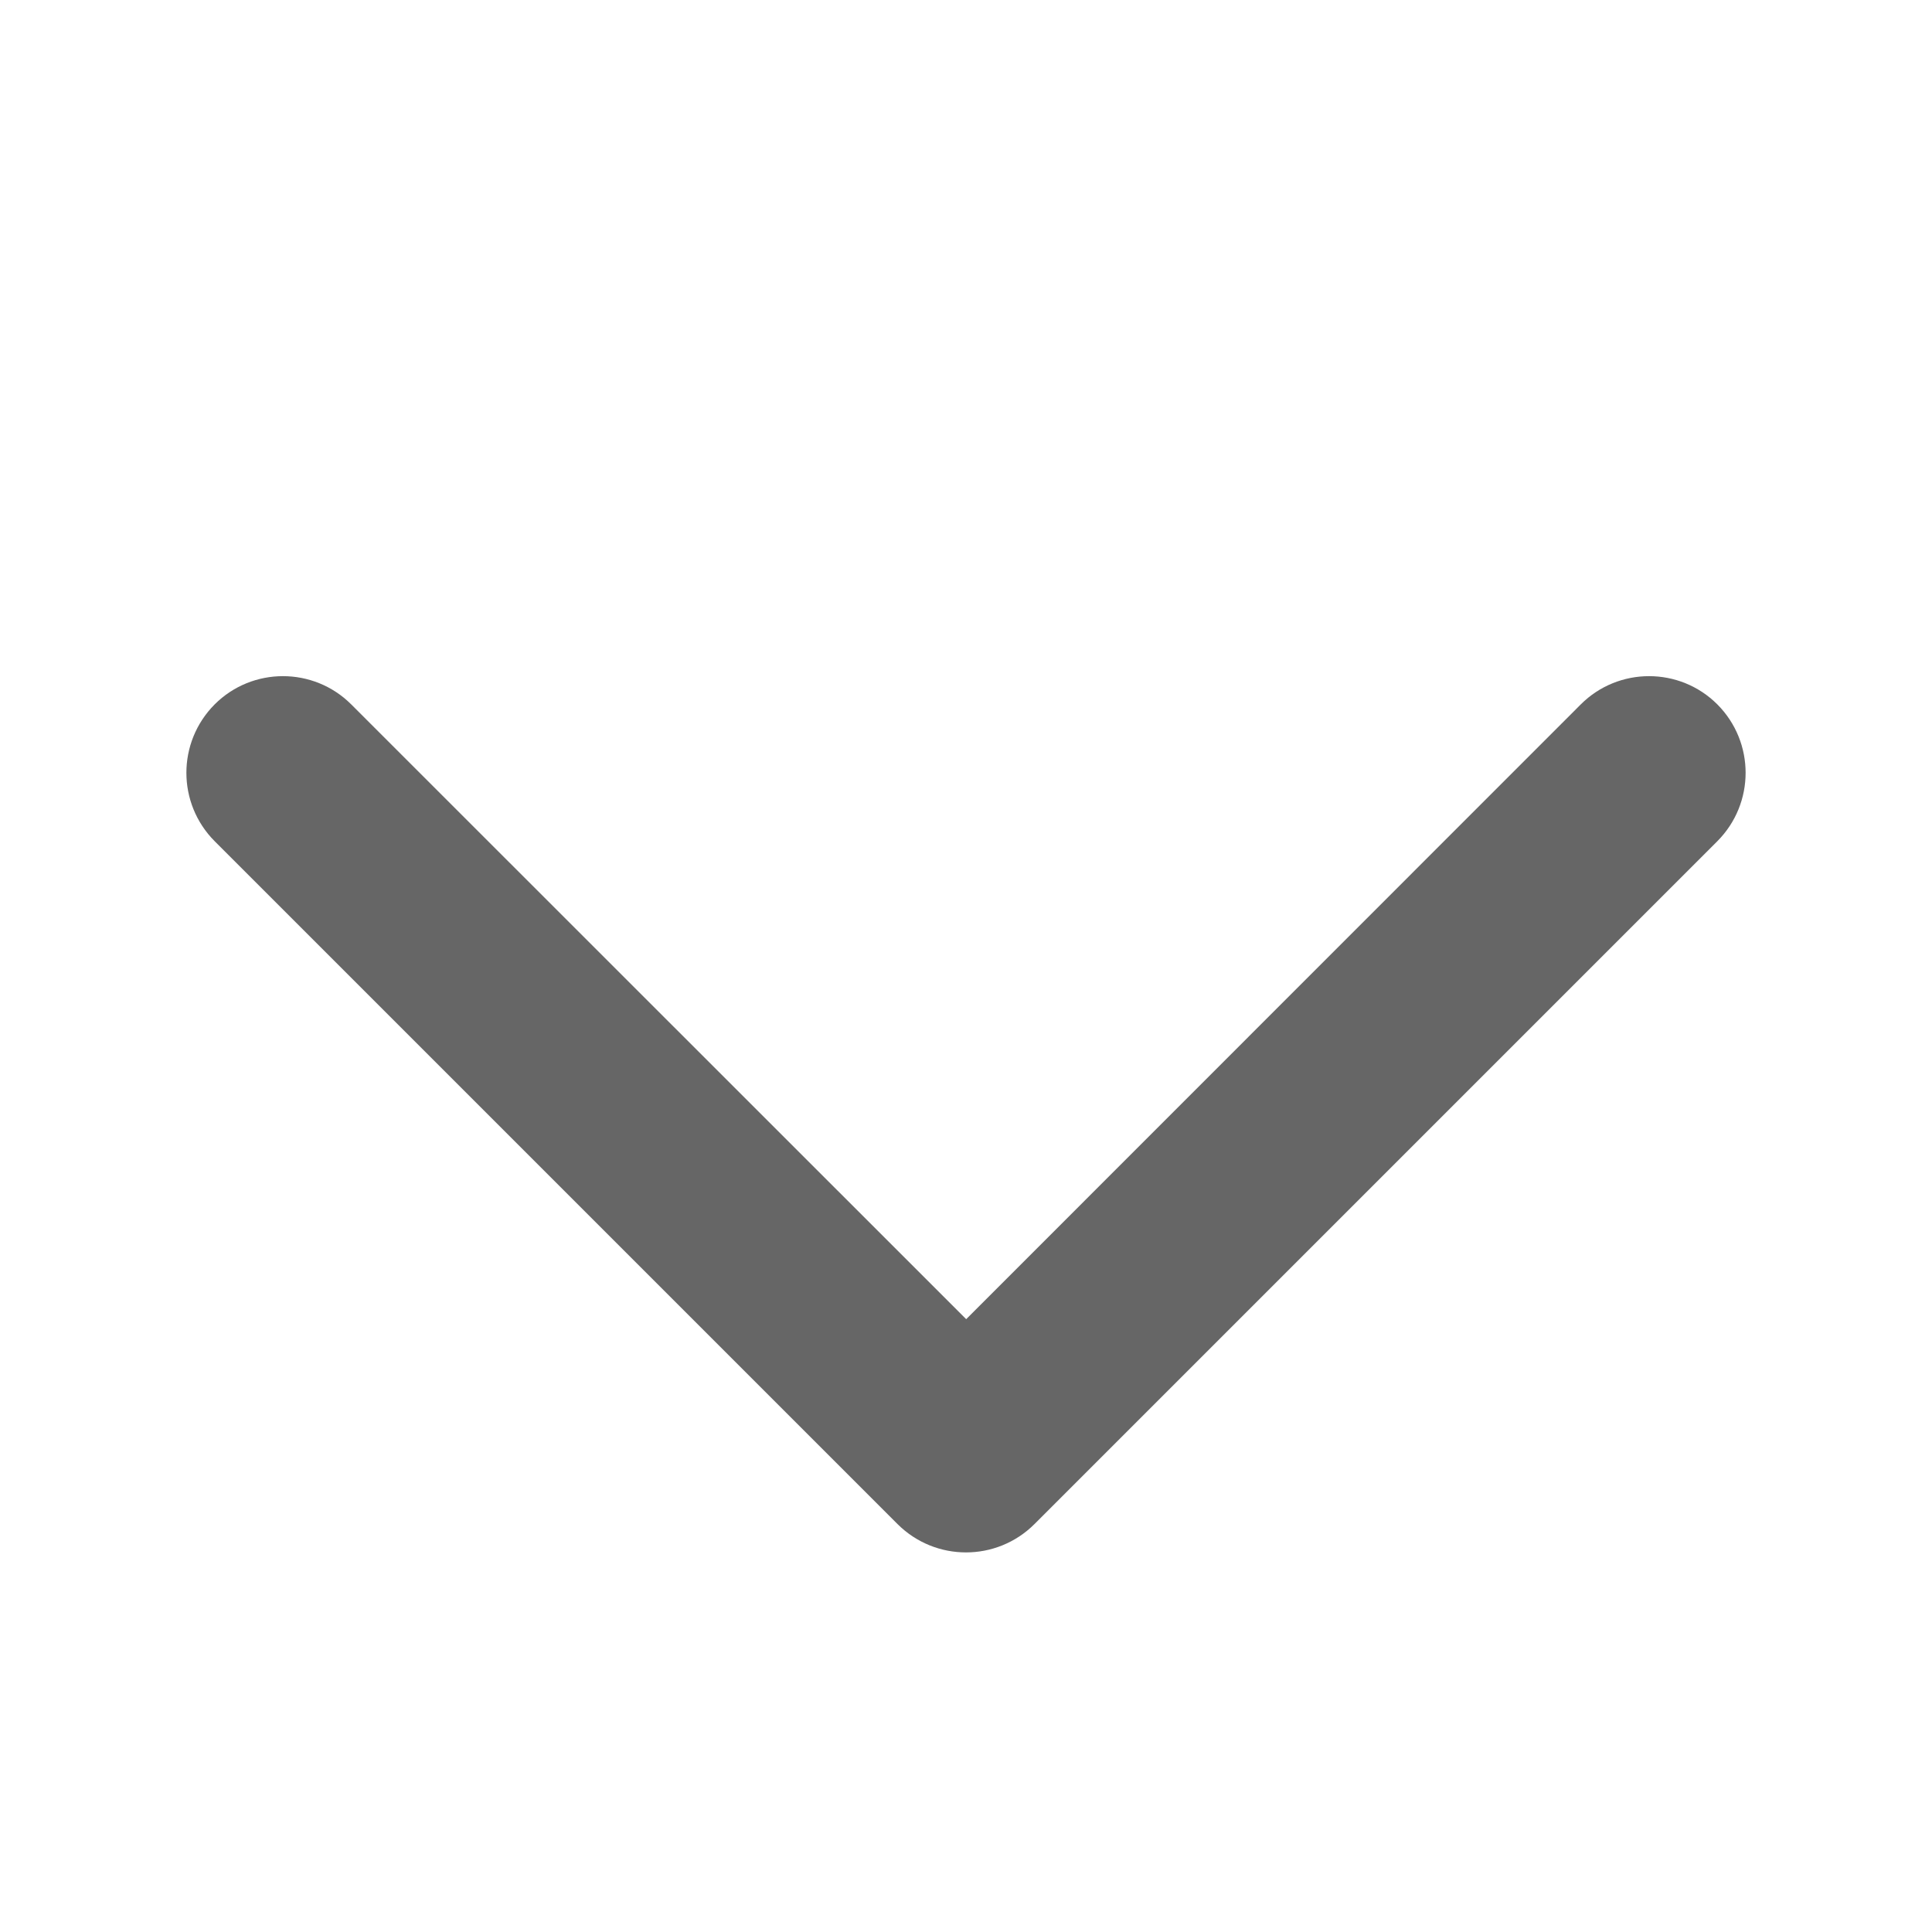 <?xml version="1.0" encoding="UTF-8"?>
<svg width="10px" height="10px" viewBox="0 0 10 10" version="1.1" xmlns="http://www.w3.org/2000/svg" xmlns:xlink="http://www.w3.org/1999/xlink">
    <!-- Generator: Sketch 61 (89581) - https://sketch.com -->
    <title>pc_展开</title>
    <desc>Created with Sketch.</desc>
    <g id="pc_展开" stroke="none" stroke-width="1" fill="none" fill-rule="evenodd">
        <g id="展开" transform="translate(5, 5) rotate(-270) translate(-5, -5) translate(-0, 0)">
            <path d="M3.646,8.889 C3.451,8.694 3.451,8.377 3.646,8.182 L6.828,4.999 L6.828,4.999 L3.646,1.818 C3.451,1.623 3.451,1.306 3.646,1.111 C3.842,0.916 4.158,0.916 4.354,1.111 L7.889,4.646 C8.084,4.842 8.084,5.158 7.889,5.354 L4.354,8.889 C4.158,9.084 3.842,9.084 3.646,8.889 Z" id="形状结合" fill="#666666"></path>
            <rect id="矩形" x="-7.95807864e-13" y="1.98951966e-13" width="10" height="10"></rect>
        </g>
    </g>
</svg>